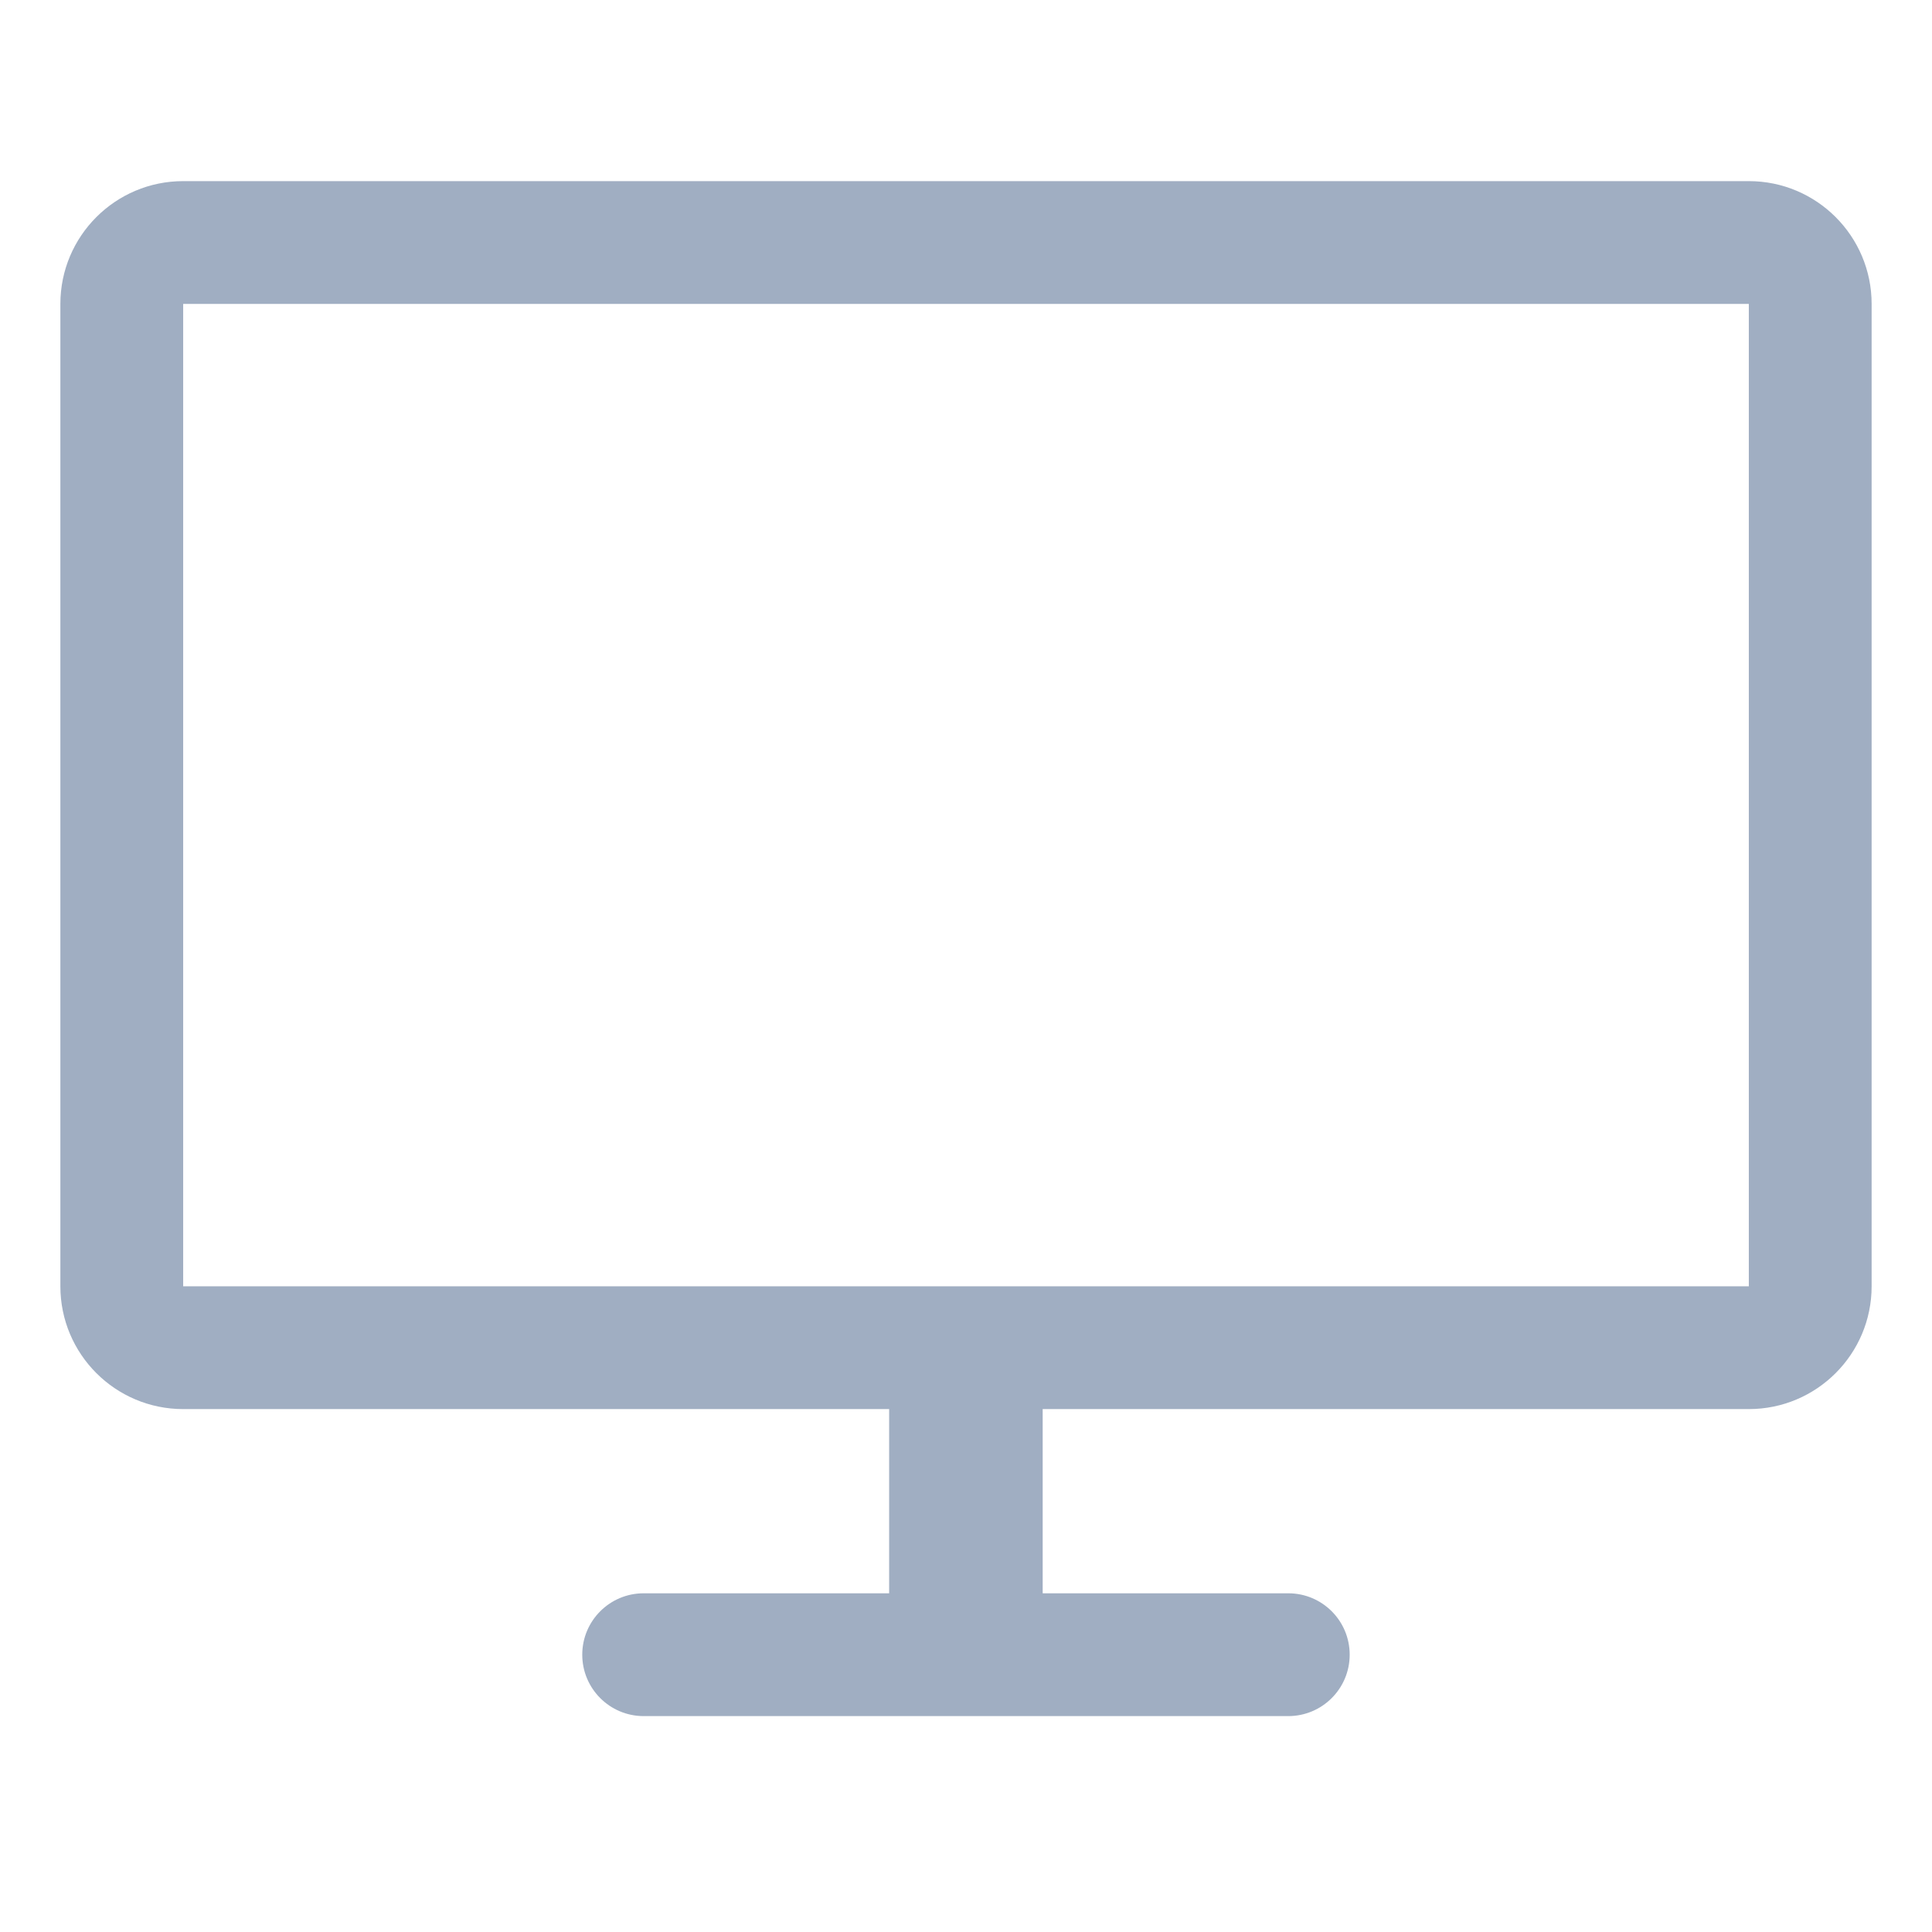 <svg width="32" height="32" viewBox="0 0 32 32" fill="none" xmlns="http://www.w3.org/2000/svg">
<path fill-rule="evenodd" clip-rule="evenodd" d="M28.966 5.034H3.034L3.034 21.305H28.966V5.034ZM3.034 3C1.911 3 1 3.911 1 5.034V21.305C1 22.428 1.911 23.339 3.034 23.339H14.727V26.39H10.661C10.099 26.39 9.644 26.845 9.644 27.407C9.644 27.968 10.099 28.424 10.661 28.424L21.338 28.424C21.9 28.424 22.355 27.968 22.355 27.407C22.355 26.845 21.9 26.39 21.338 26.39H17.27V23.339H28.966C30.089 23.339 31 22.428 31 21.305V5.034C31 3.911 30.089 3 28.966 3H3.034Z" fill="#A0AEC2"/>
</svg>
